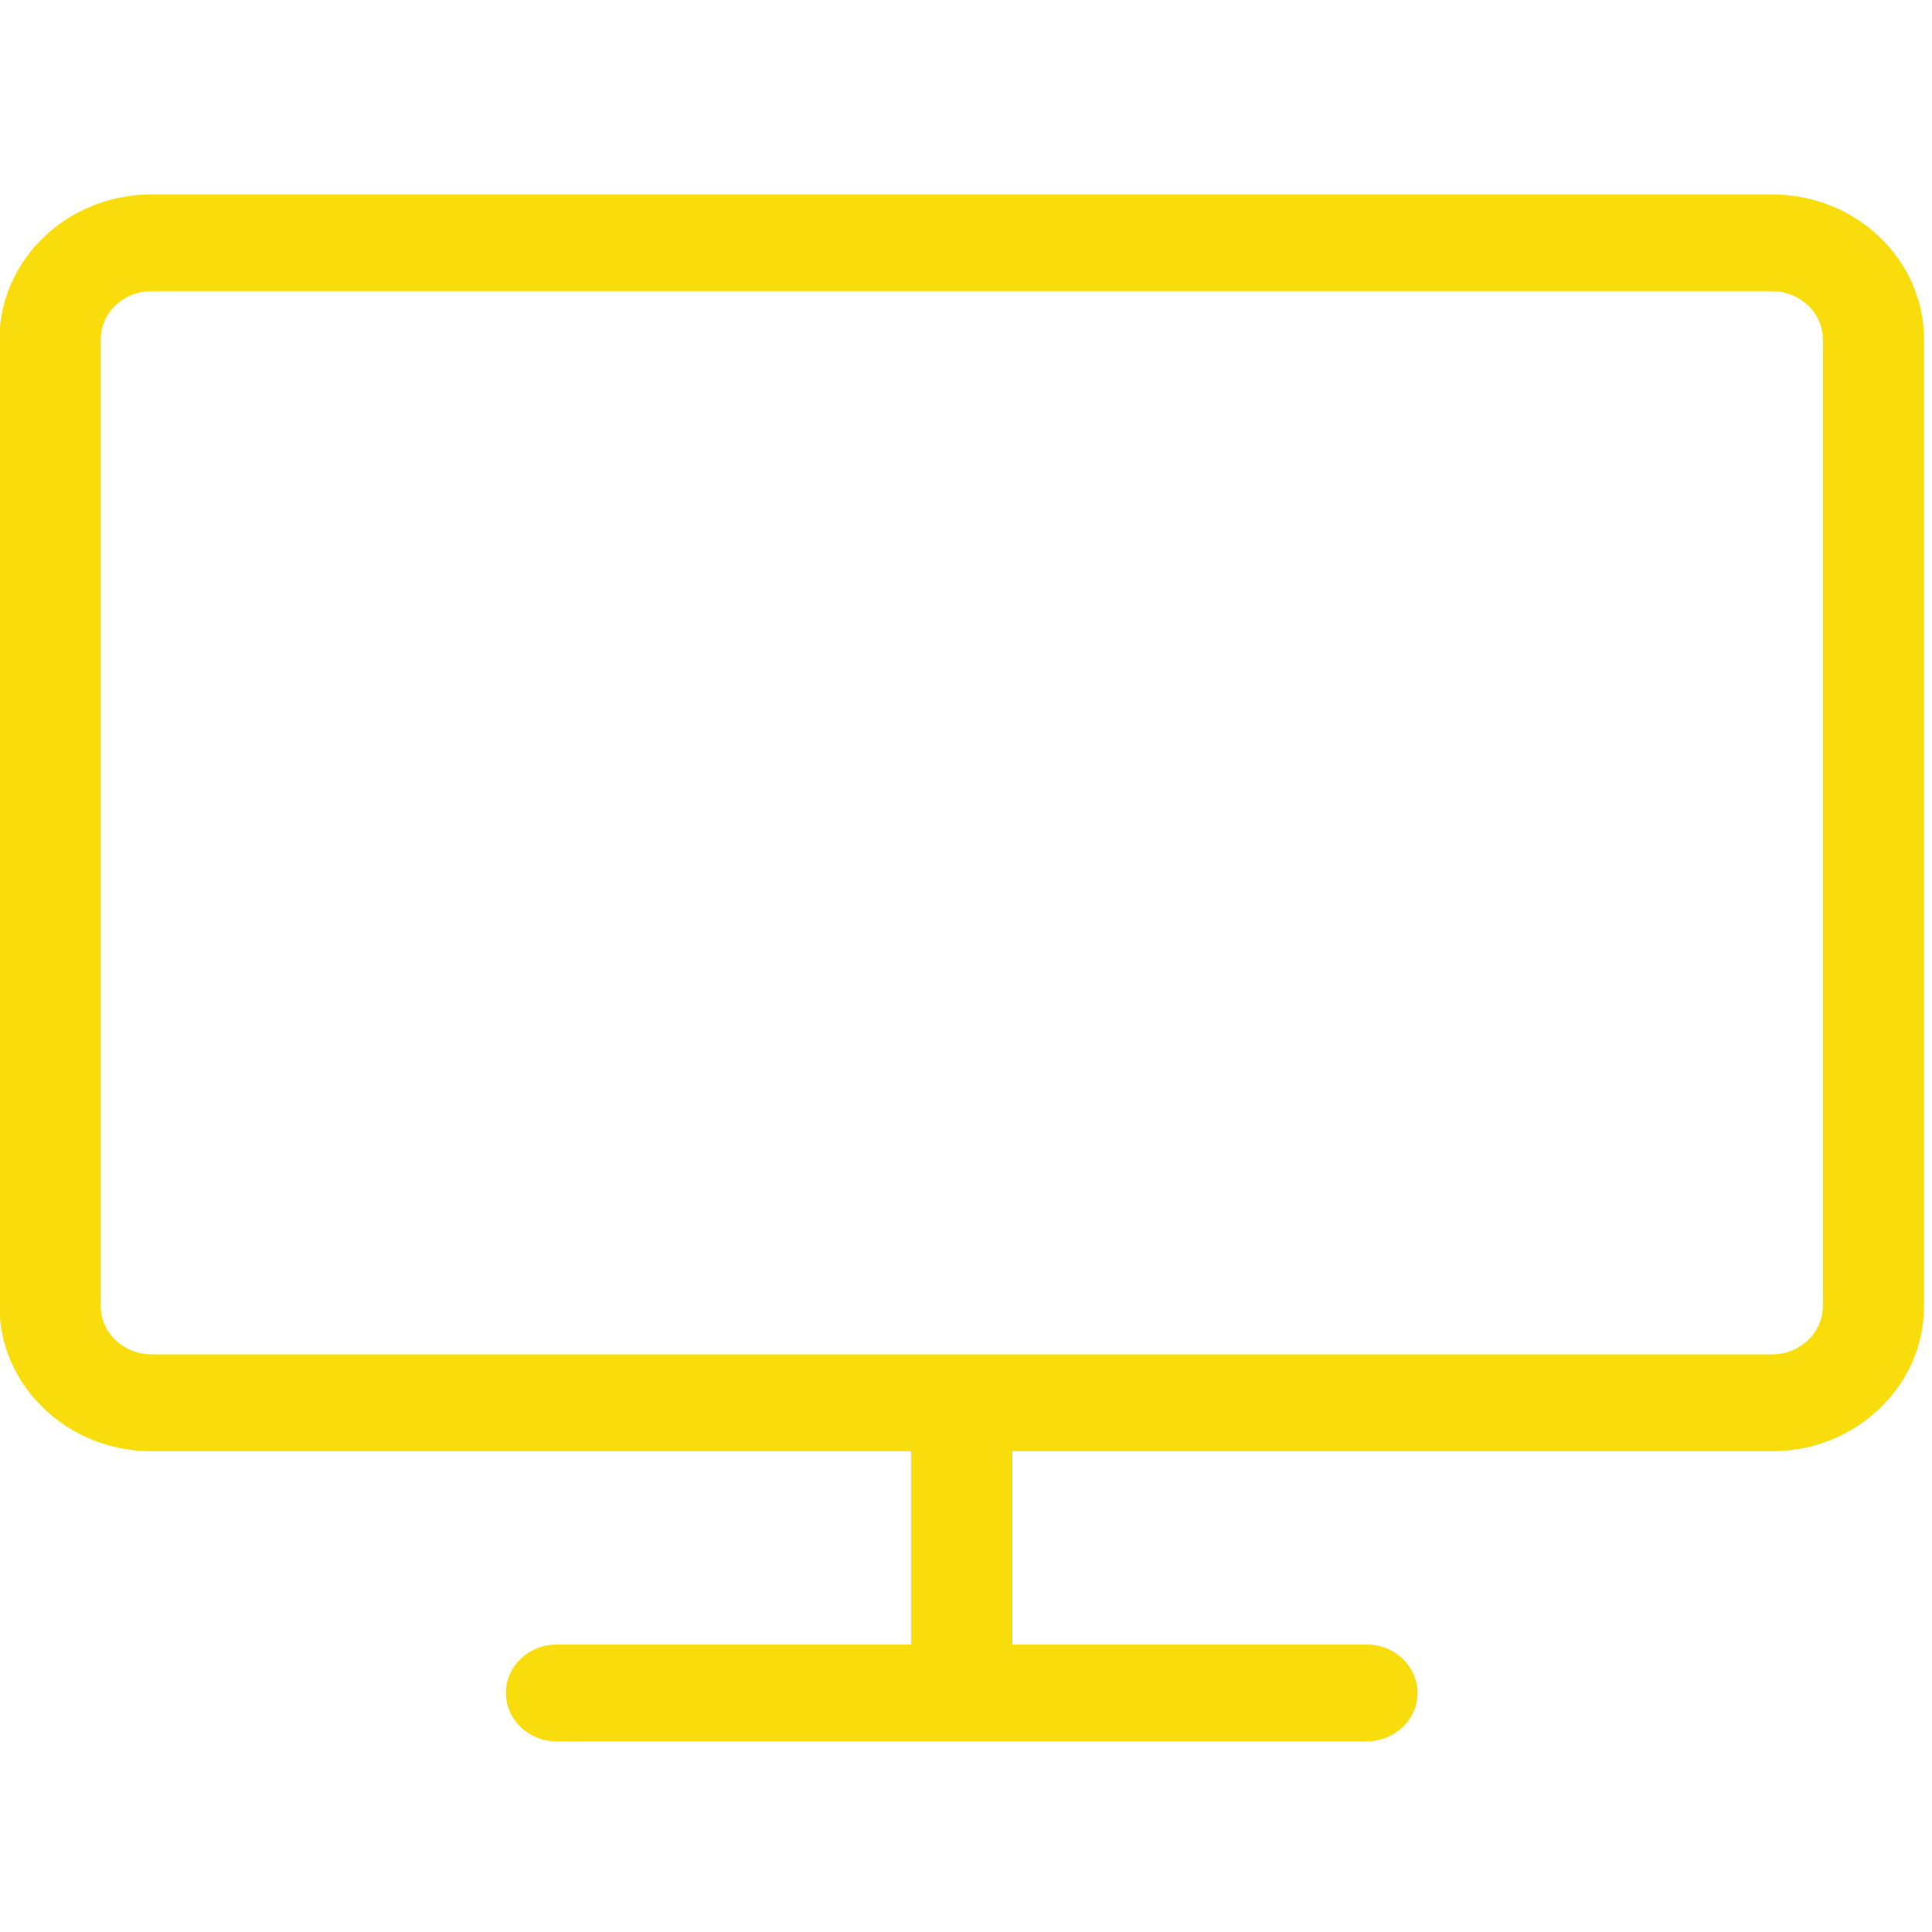 <?xml version="1.0" encoding="utf-8"?>
<!-- Generator: Adobe Illustrator 24.0.1, SVG Export Plug-In . SVG Version: 6.00 Build 0)  -->
<svg version="1.1" id="Ebene_1" xmlns="http://www.w3.org/2000/svg" xmlns:xlink="http://www.w3.org/1999/xlink" x="0px" y="0px"
	 viewBox="0 0 140 140" style="enable-background:new 0 0 140 140;" xml:space="preserve">
<style type="text/css">
	.st0{fill:#F8DC0B;}
</style>
<g>
	<path class="st0" d="M132.09,94.64c0,1.93-1.65,3.5-3.67,3.5H10.97c-2.02,0-3.67-1.57-3.67-3.5V24.6c0-1.93,1.64-3.5,3.67-3.5
		h117.45c2.02,0,3.67,1.57,3.67,3.5V94.64z M128.42,14.09H10.97C4.9,14.09-0.04,18.8-0.04,24.6v70.05c0,5.79,4.94,10.51,11.01,10.51
		h55.05v14.01H40.33c-2.02,0-3.67,1.57-3.67,3.51s1.65,3.5,3.67,3.5h58.72c2.02,0,3.67-1.57,3.67-3.5s-1.65-3.51-3.67-3.51H73.36
		v-14.01h55.05c6.07,0,11.01-4.71,11.01-10.51V24.6C139.43,18.8,134.49,14.09,128.42,14.09"/>
</g>
</svg>
